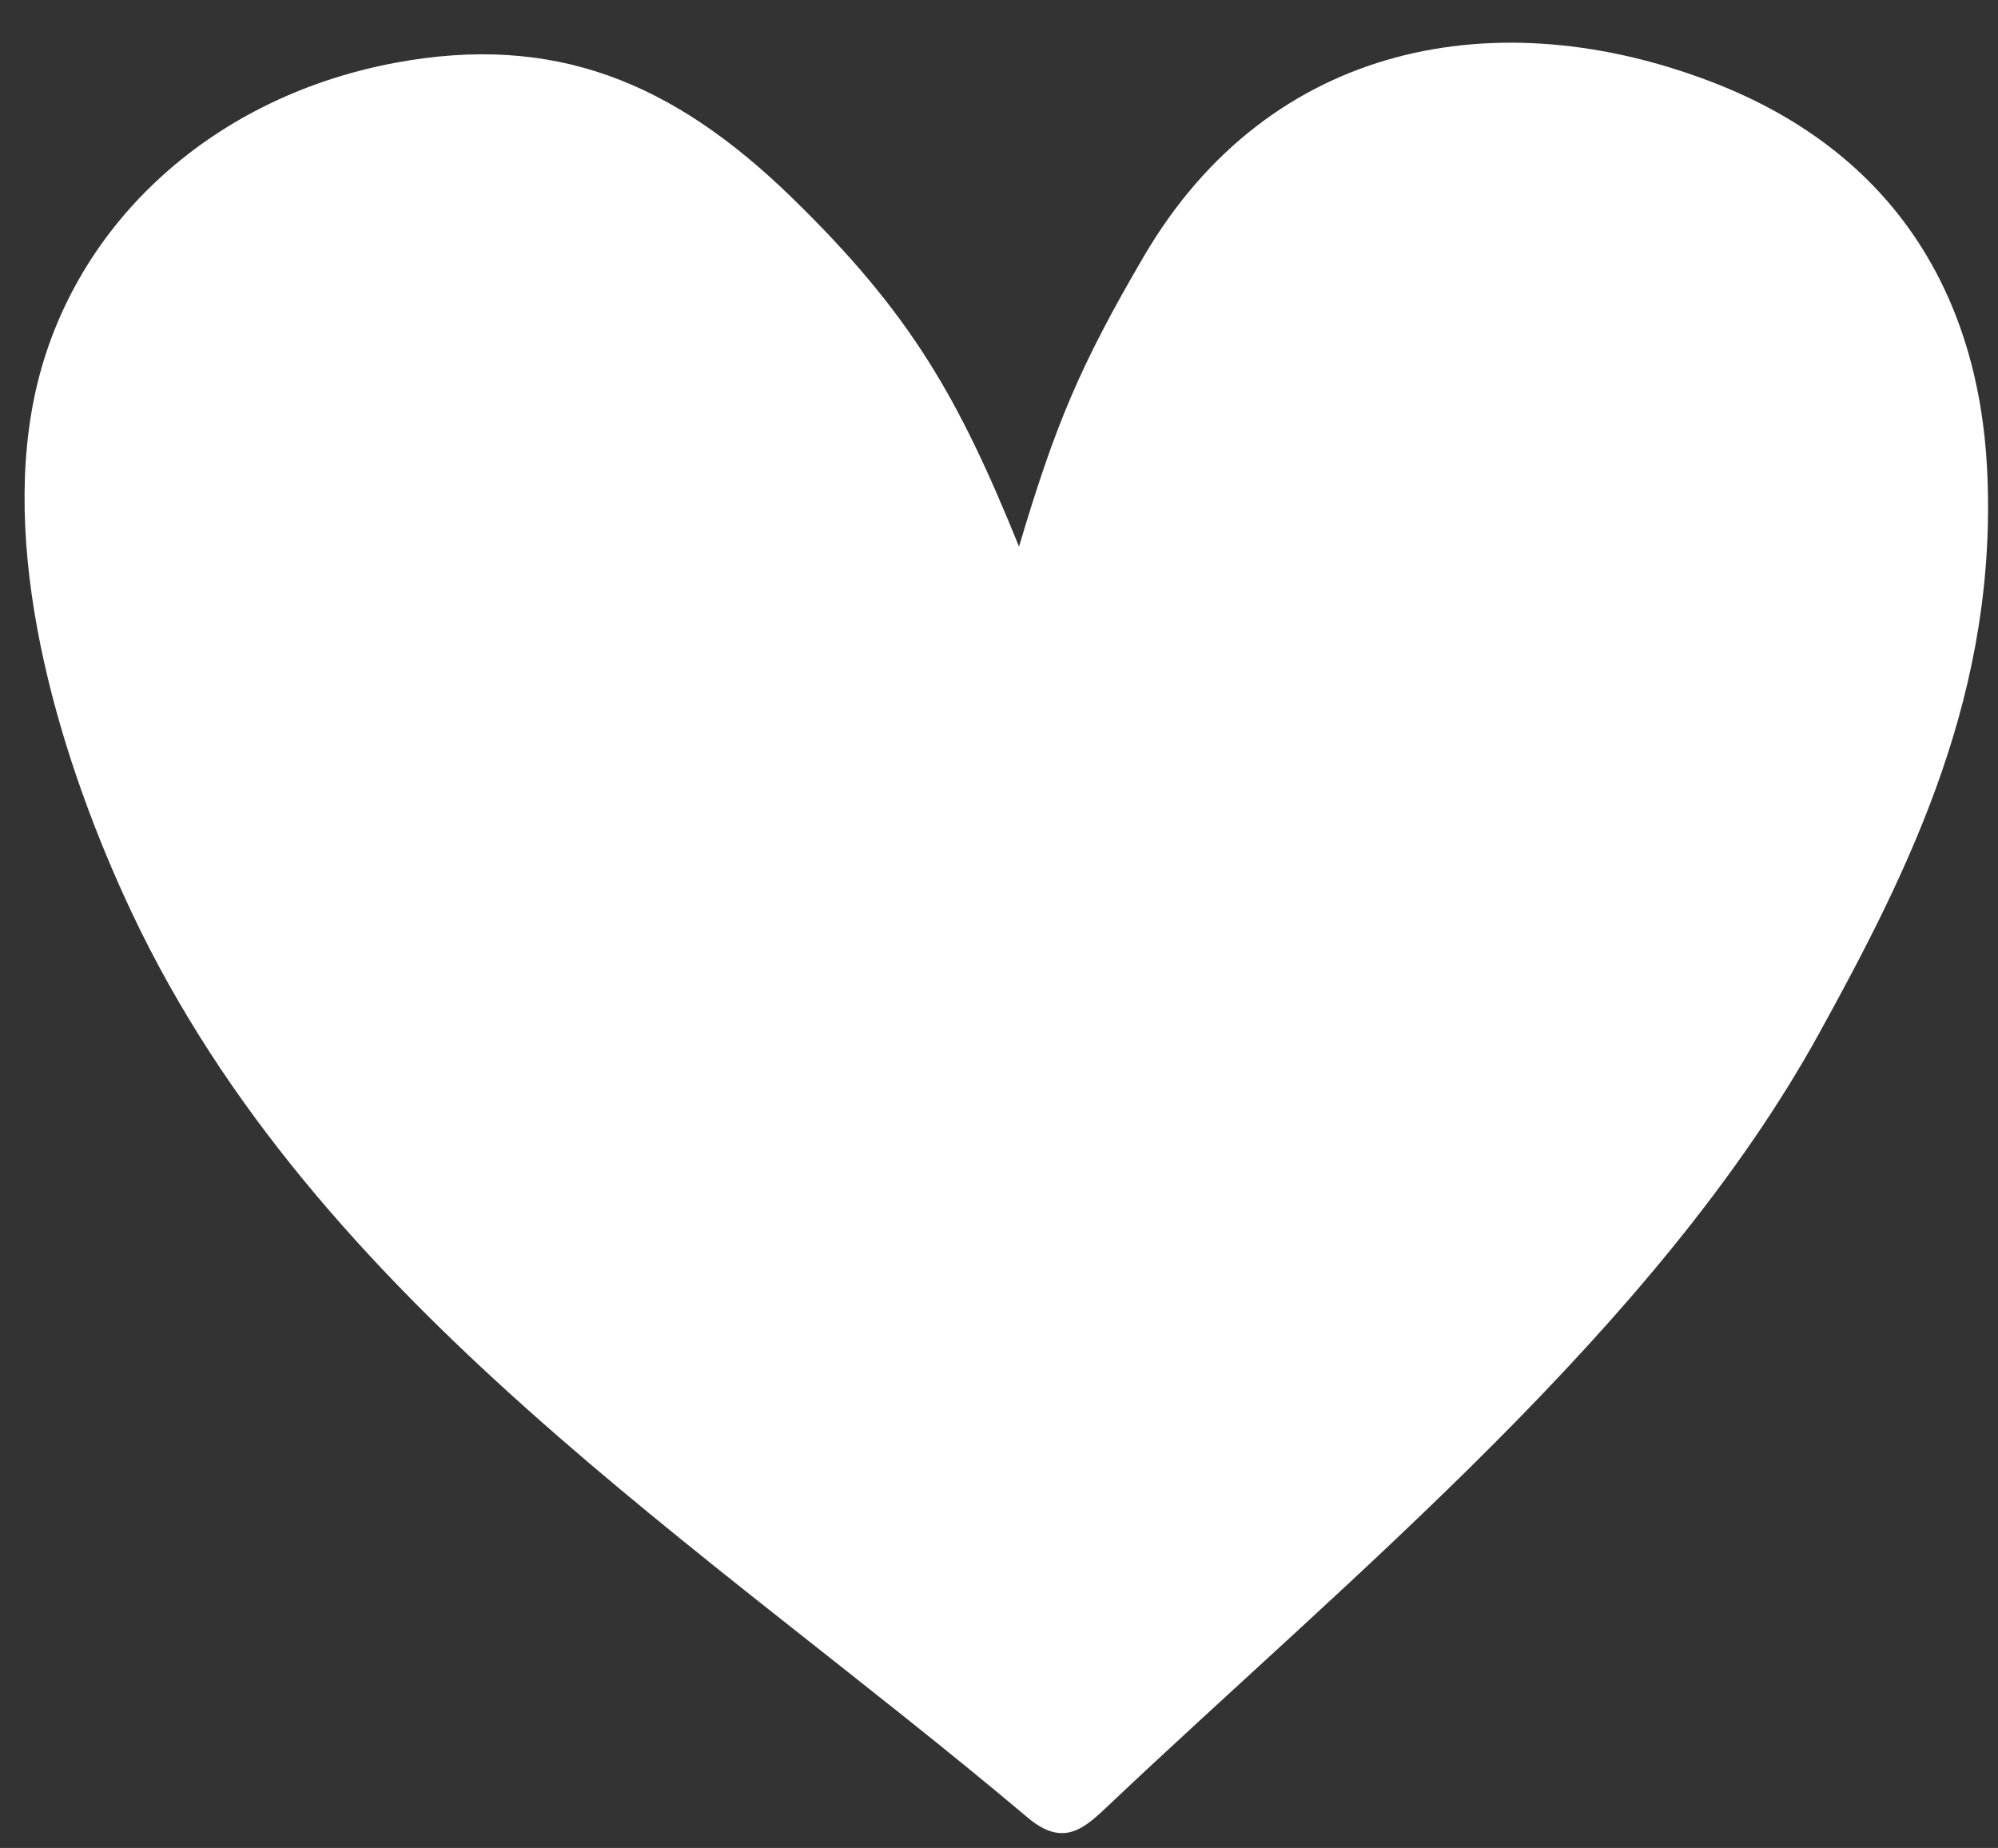 <?xml version="1.0" encoding="UTF-8" standalone="no"?><svg xmlns="http://www.w3.org/2000/svg" xmlns:xlink="http://www.w3.org/1999/xlink" fill="#000000" height="125.4" preserveAspectRatio="xMidYMid meet" version="1" viewBox="-1.7 -2.9 135.6 125.4" width="135.6" zoomAndPan="magnify"><rect x="-1.7" y="-2.9" width="135.6" height="125.4" fill="#333333" stroke="none"/><g id="change1_1"><path d="M114.47,2.66c-14.45-5.55-29.96-2.8-38.53,11.82-4.34,7.41-6.03,11.46-8.48,19.71-4.09-10.07-7.3-15.8-15.51-23.77C43.93,2.65,35.89-.66,25.08,1.37,12.27,3.78,2.97,12.76,.63,24.05s1.9,24.98,6.6,34.95c12.54,26.6,38.86,42.92,60.83,61.45,2.46,2.07,3.87,.68,5.53-.89,16.39-15.51,37.15-32.36,48.15-52.3,6.29-11.4,12.17-23.31,11.42-38.33-.57-11.43-6.01-21.4-18.69-26.27Z" fill="#ffffff"/></g></svg>